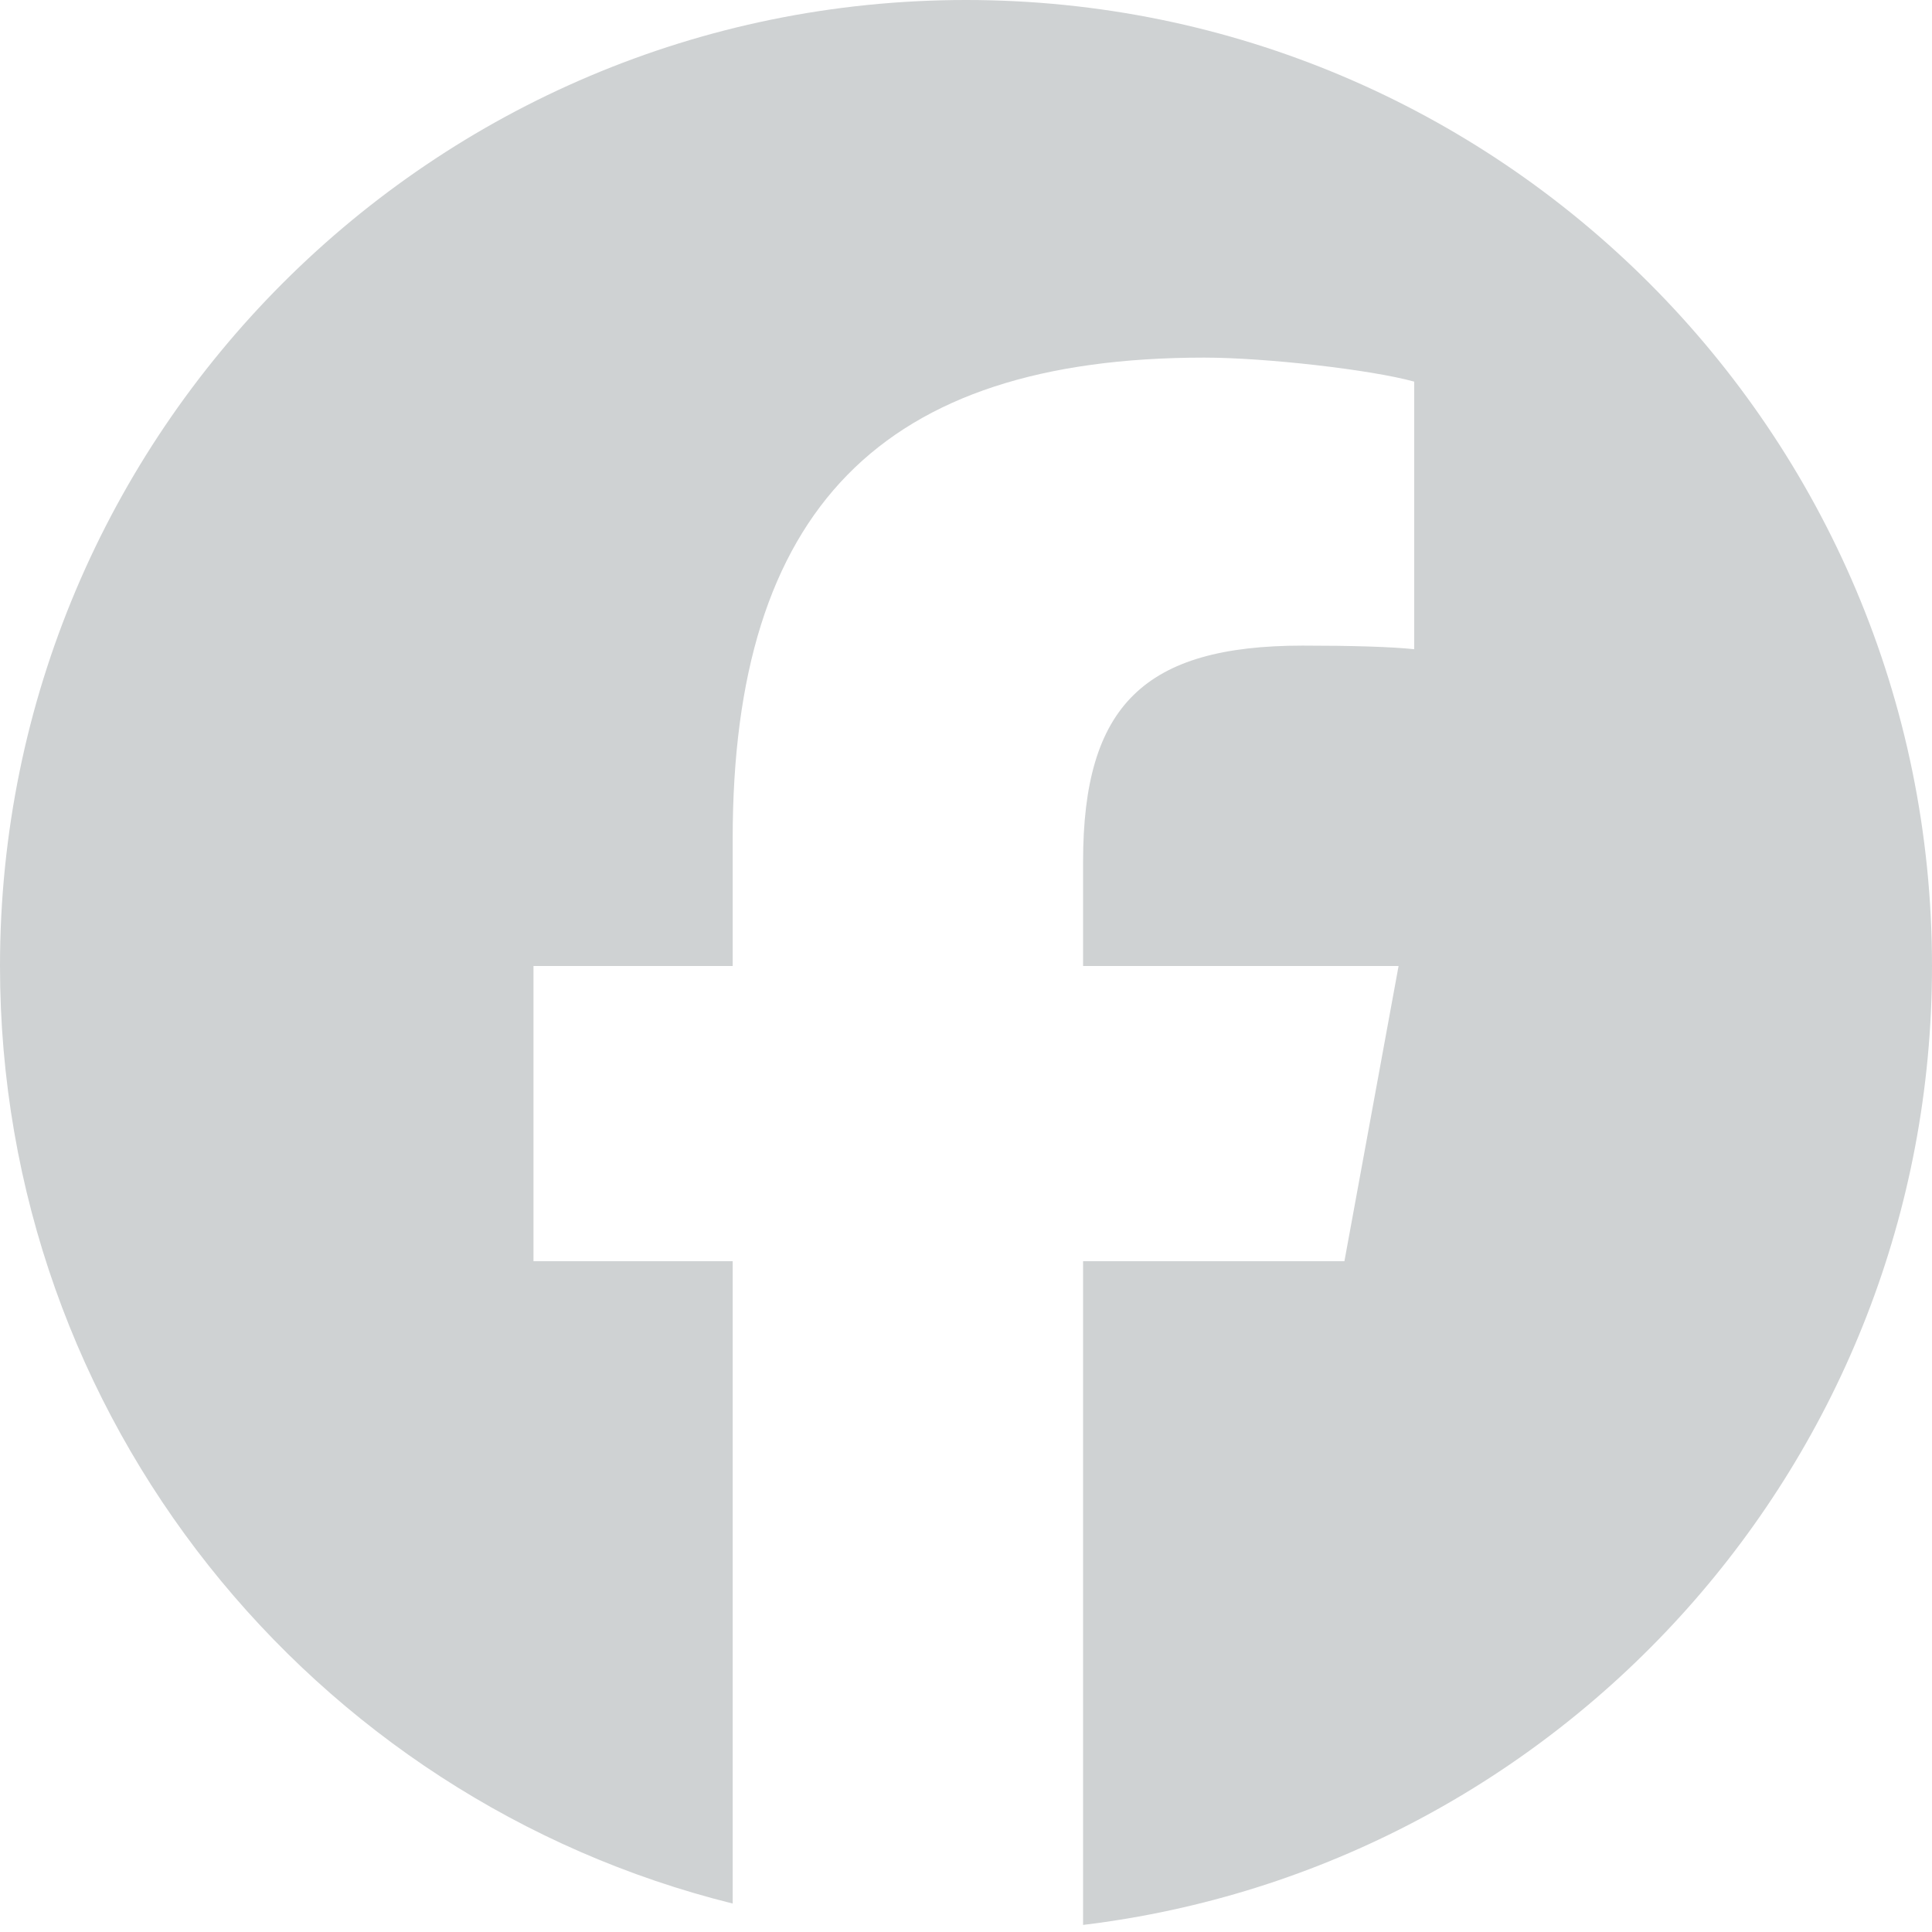<svg width="30" height="30" viewBox="0 0 30 30" fill="none" xmlns="http://www.w3.org/2000/svg">
<g id="Social Icons" clip-path="url(#clip0_679_4837)">
<path id="Vector" d="M15 0C6.716 0 0 6.716 0 15C0 22.034 4.843 27.937 11.377 29.558V19.584H8.284V15H11.377V13.025C11.377 7.919 13.687 5.553 18.699 5.553C19.65 5.553 21.29 5.74 21.96 5.926V10.081C21.606 10.043 20.991 10.025 20.228 10.025C17.768 10.025 16.818 10.957 16.818 13.379V15H21.717L20.876 19.584H16.818V29.89C24.245 28.993 30 22.669 30 15C30 6.716 23.284 0 15 0Z" fill="#CFD2D3"/>
</g>
<defs>
<clipPath id="clip0_679_4837">
<rect width="29.998" height="29.998" fill="white"/>
</clipPath>
</defs>
</svg>
